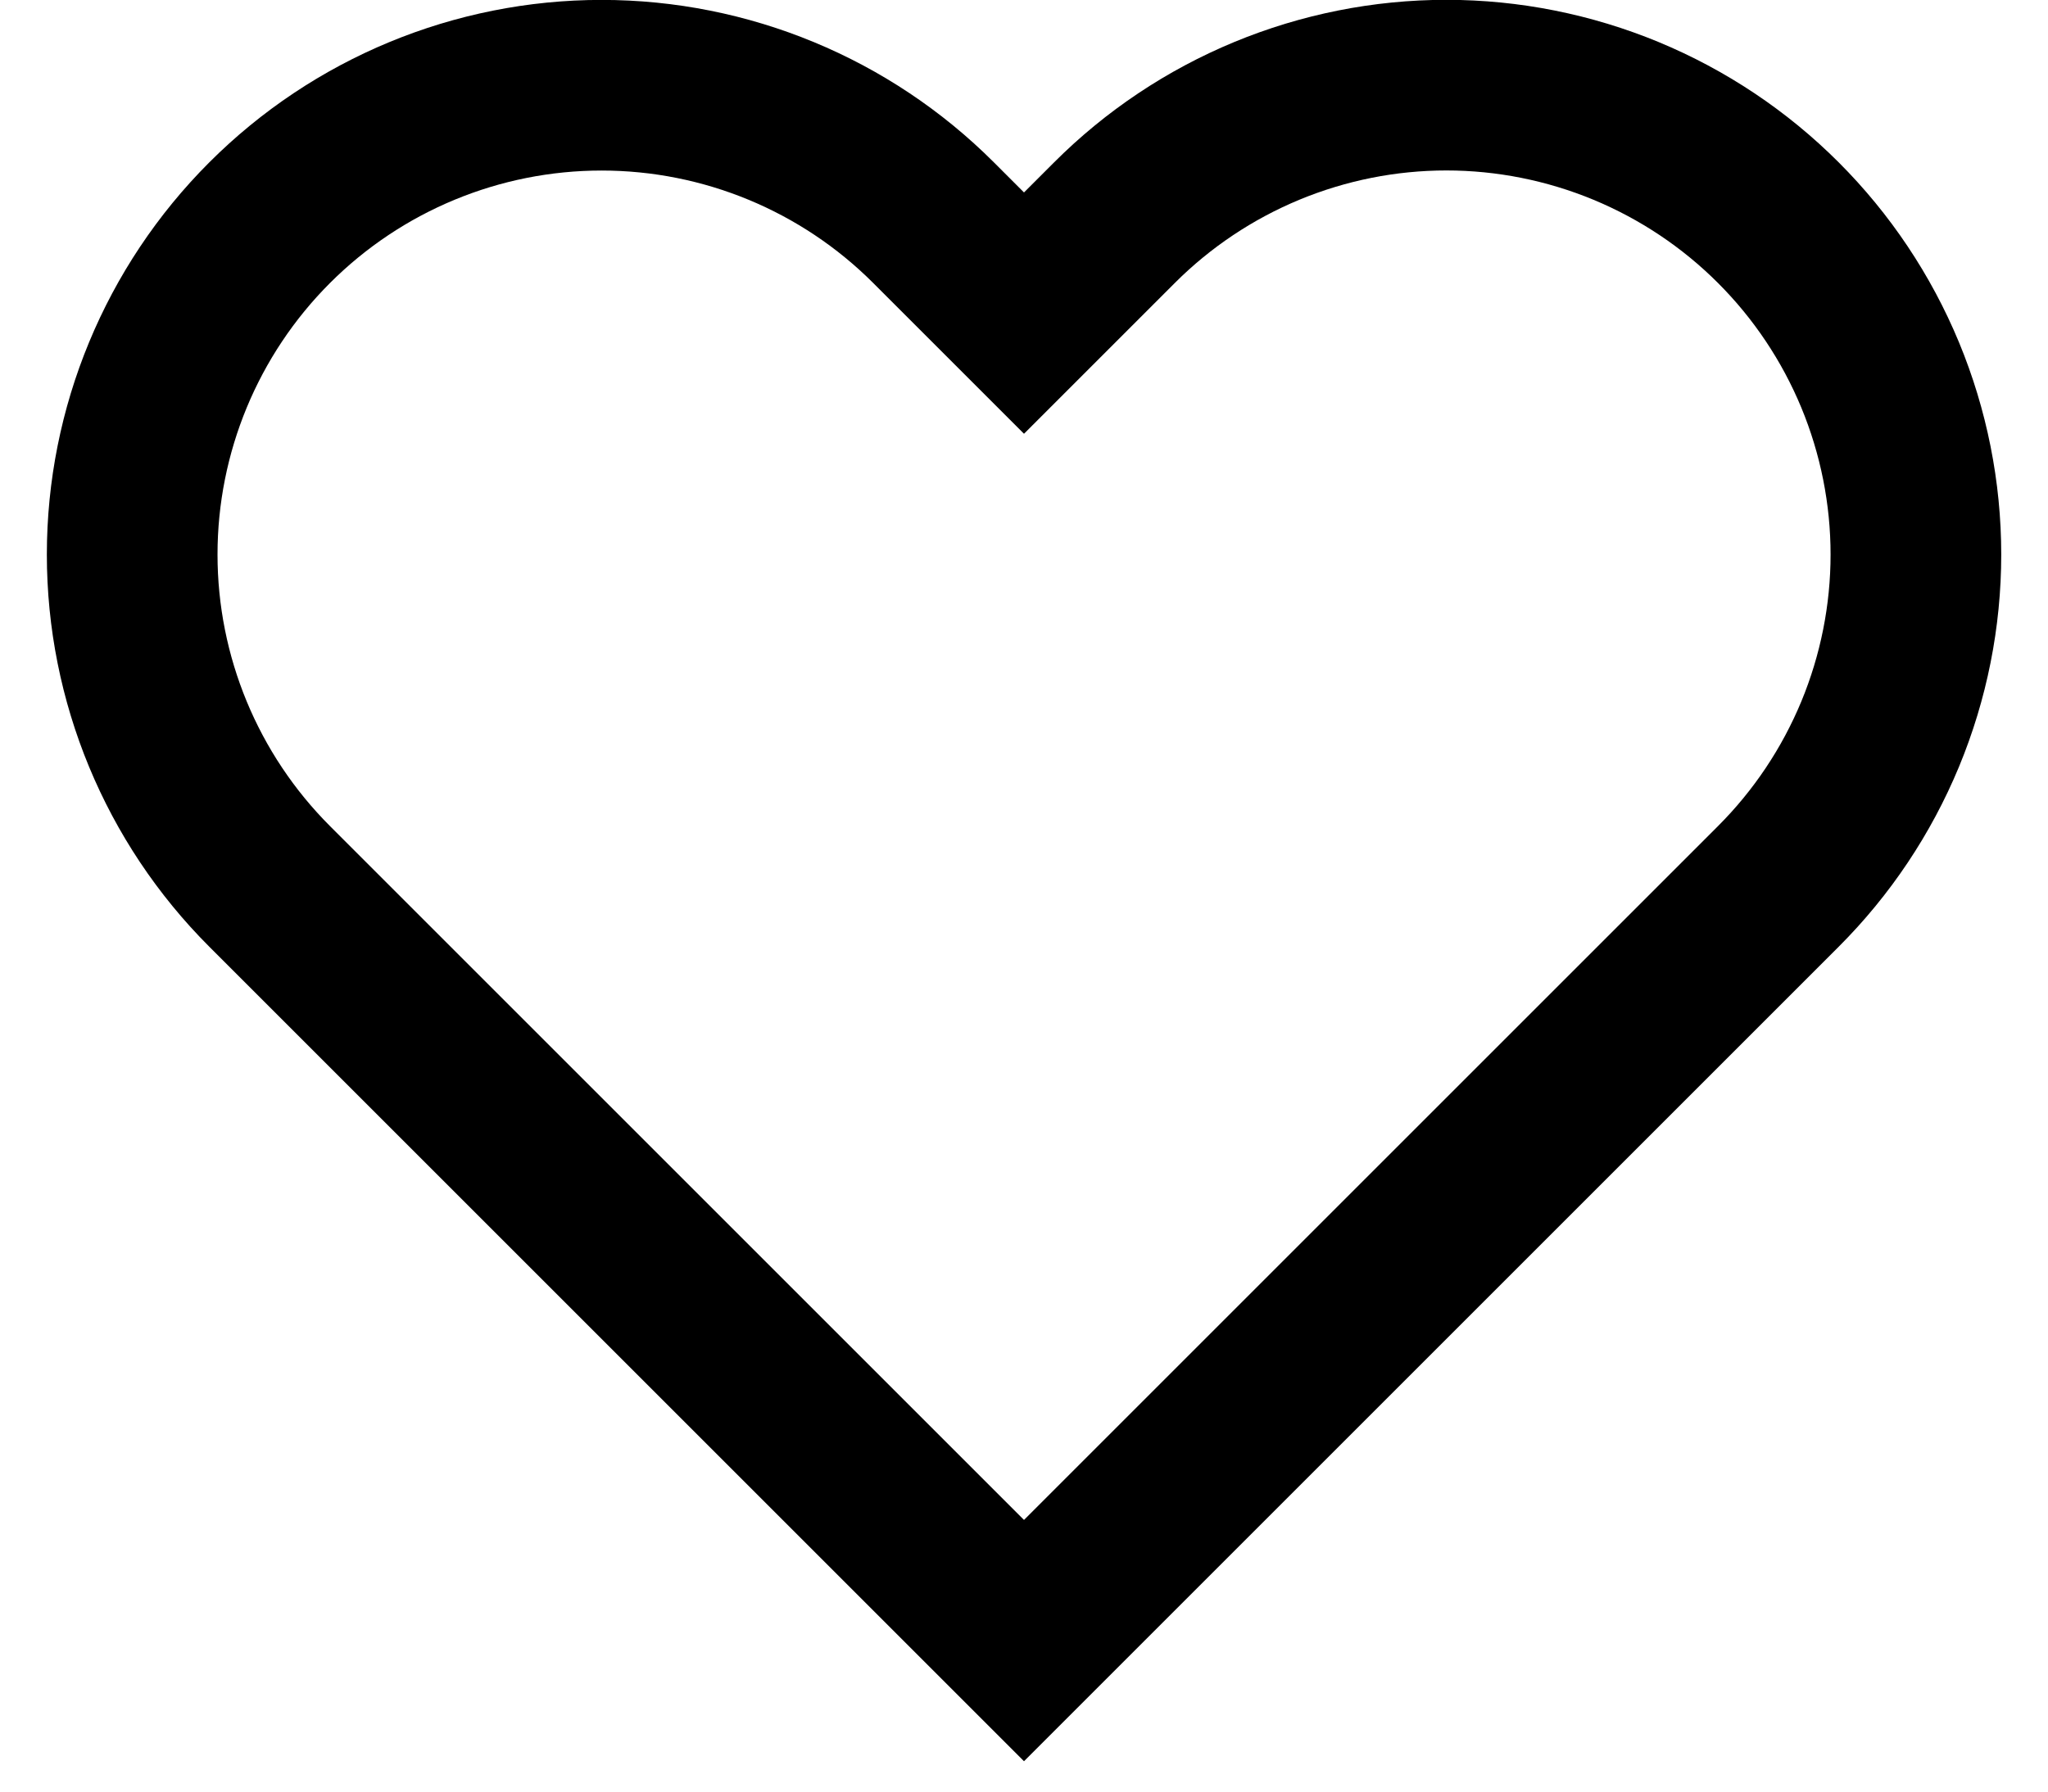<svg width="24" height="21" viewBox="0 0 24 21" fill="none" xmlns="http://www.w3.org/2000/svg">
<path d="M20.84 2.61C20.329 2.099 19.723 1.694 19.055 1.417C18.388 1.141 17.672 0.998 16.95 0.998C16.227 0.998 15.512 1.141 14.845 1.417C14.177 1.694 13.571 2.099 13.06 2.61L12 3.67L10.94 2.61C9.908 1.578 8.509 0.999 7.05 0.999C5.591 0.999 4.192 1.578 3.16 2.61C2.128 3.642 1.549 5.041 1.549 6.5C1.549 7.959 2.128 9.358 3.16 10.39L4.22 11.45L12 19.23L19.78 11.45L20.84 10.39C21.351 9.879 21.756 9.273 22.033 8.605C22.309 7.938 22.452 7.222 22.452 6.5C22.452 5.778 22.309 5.062 22.033 4.395C21.756 3.727 21.351 3.121 20.84 2.61Z" stroke="black" stroke-width="2"/>
</svg>
